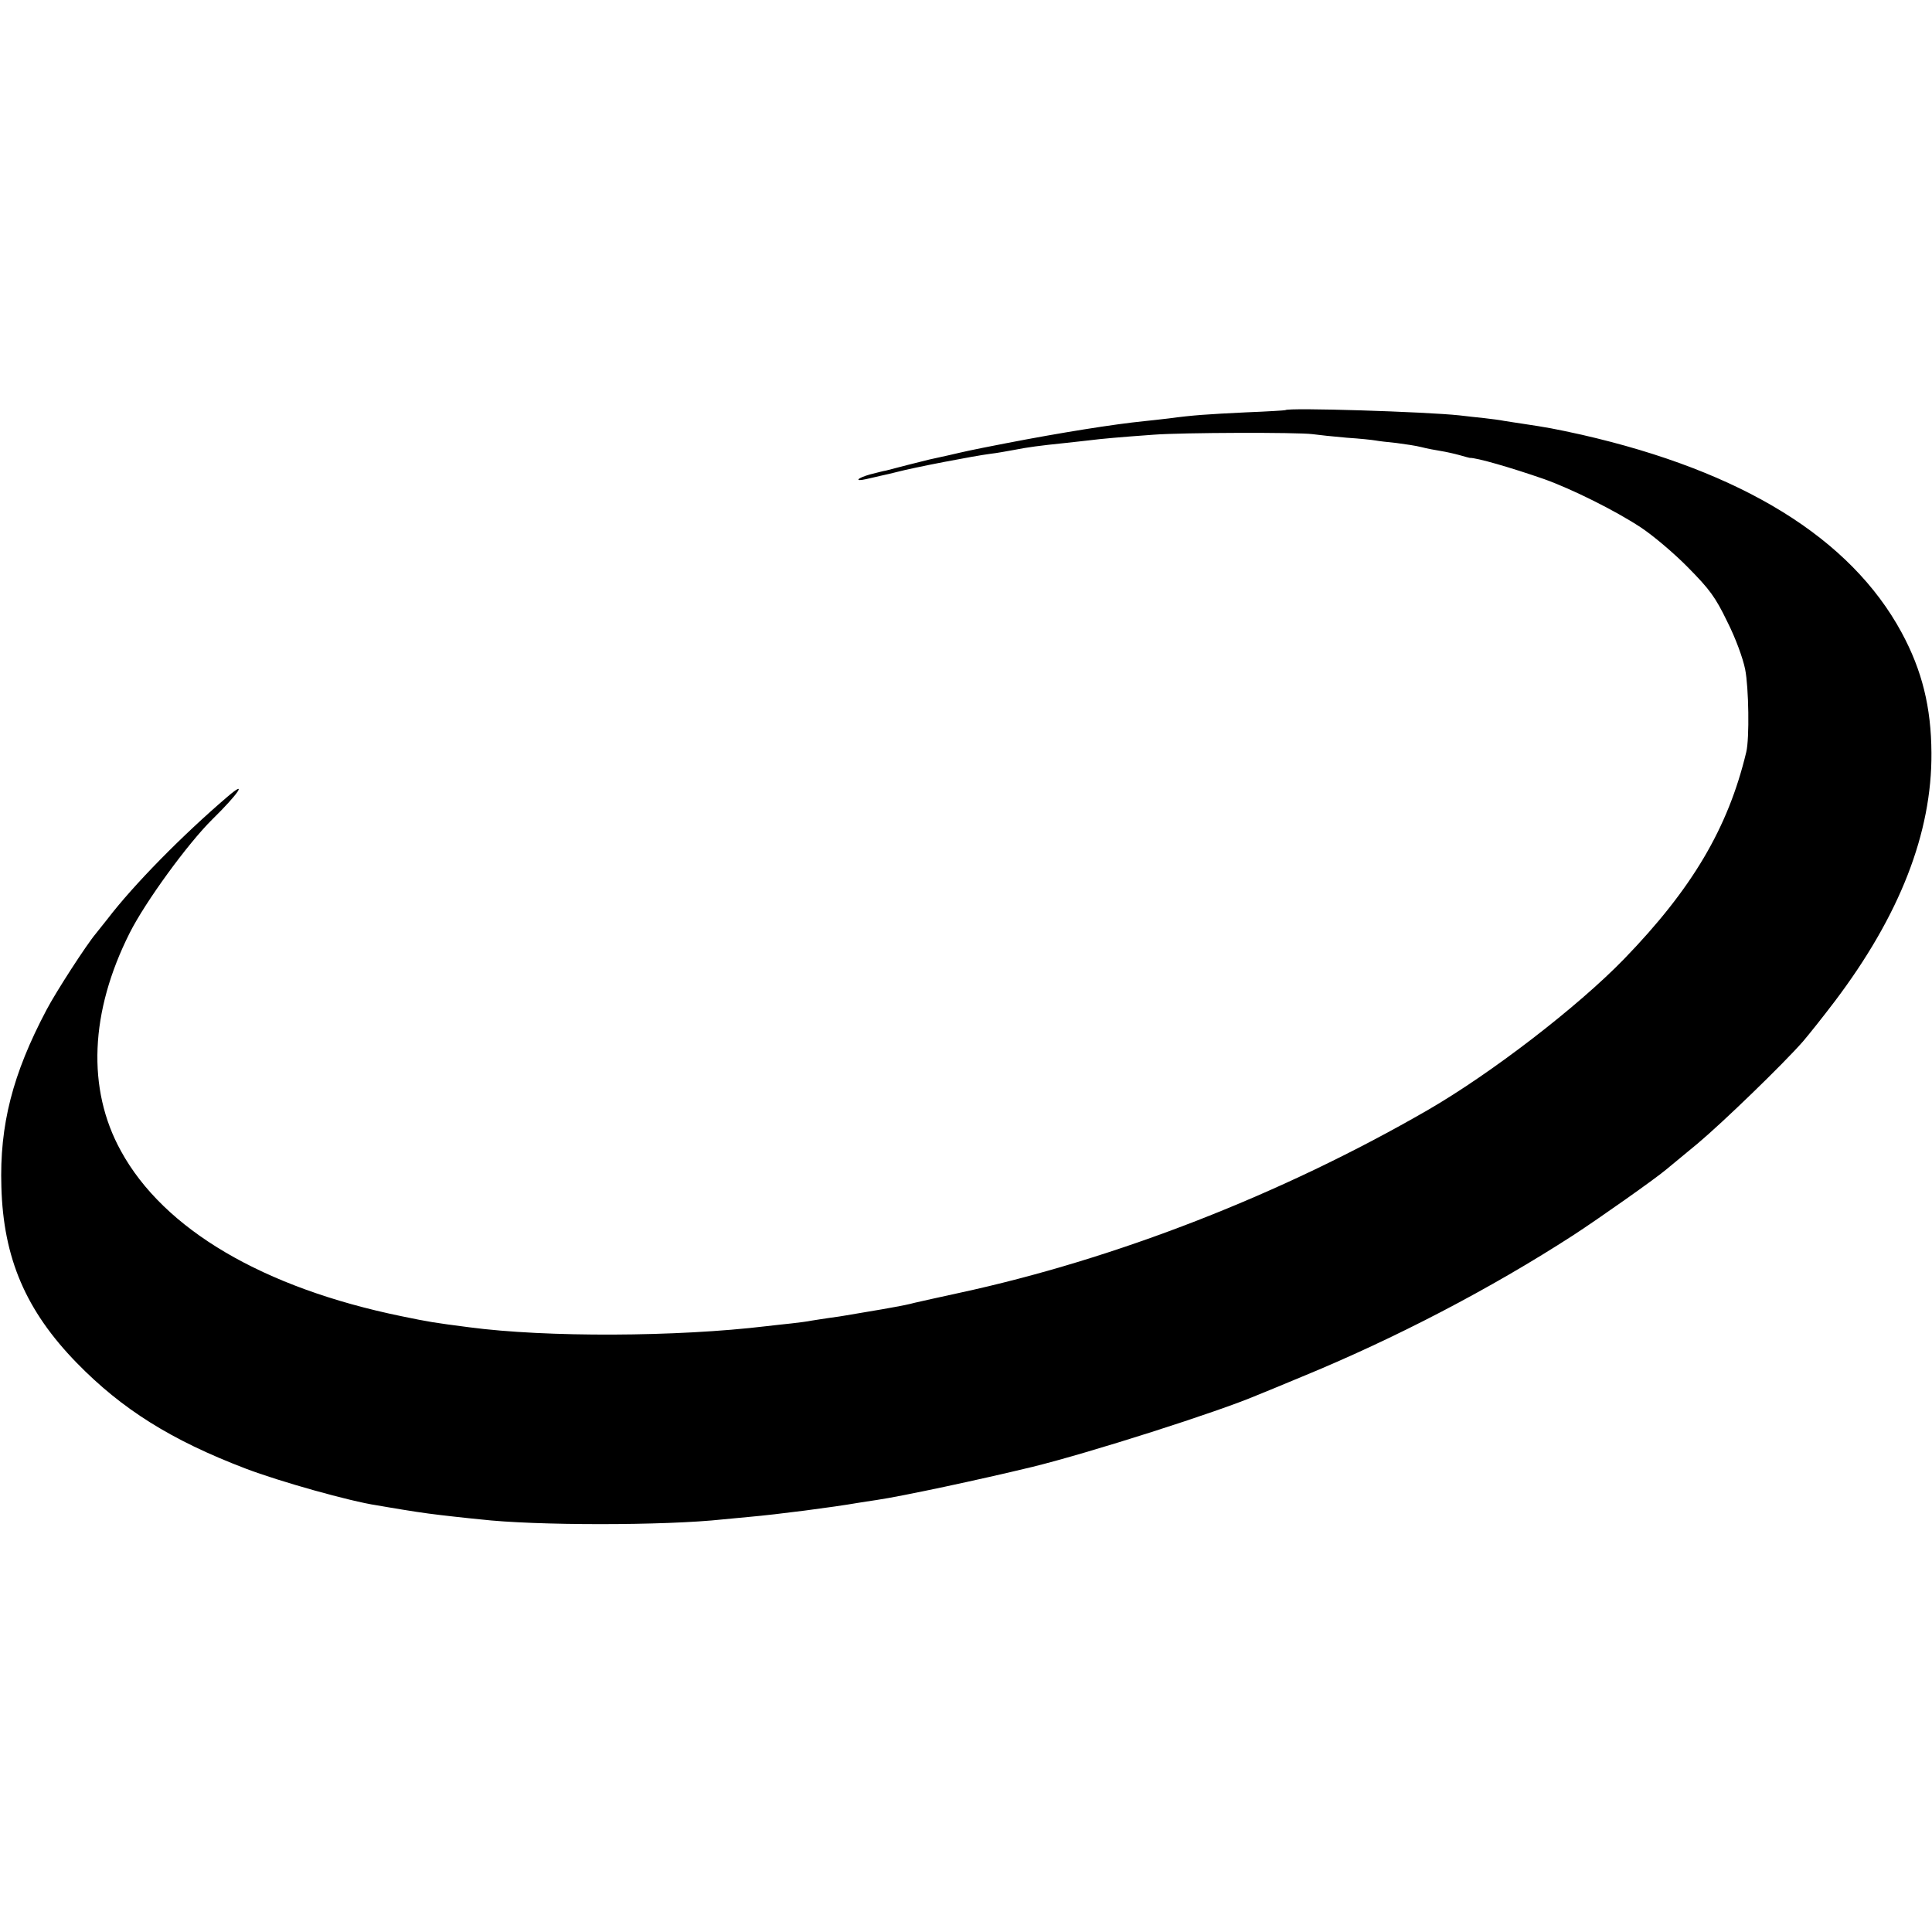 <?xml version="1.0" standalone="no"?>
<!DOCTYPE svg PUBLIC "-//W3C//DTD SVG 20010904//EN"
 "http://www.w3.org/TR/2001/REC-SVG-20010904/DTD/svg10.dtd">
<svg version="1.0" xmlns="http://www.w3.org/2000/svg"
 width="700pt" height="700pt" viewBox="0 0 700 700"
 preserveAspectRatio="xMidYMid meet">
<g transform="translate(0,700) scale(0.1,-0.1)"
fill="#000000" stroke="none">
<path d="M4657 5514 c-1 -1 -65 -5 -142 -8 -142 -7 -191 -10 -280 -22 -27 -3
-68 -8 -90 -10 -110 -11 -304 -42 -500 -80 -144 -28 -140 -28 -210 -44 -27 -6
-58 -13 -68 -15 -9 -2 -45 -11 -80 -20 -34 -9 -69 -18 -77 -20 -8 -1 -34 -8
-58 -14 -46 -13 -59 -27 -14 -17 15 3 38 9 52 12 14 3 41 9 60 14 60 16 278
58 340 66 19 2 58 9 85 14 51 10 89 15 185 25 30 3 71 8 90 10 39 5 105 11
230 20 105 8 521 9 575 2 22 -3 78 -9 125 -13 47 -3 93 -8 104 -10 10 -2 44
-6 75 -9 31 -4 72 -10 91 -15 19 -5 51 -11 70 -14 19 -3 50 -10 68 -15 18 -5
35 -10 37 -10 24 1 146 -34 270 -77 98 -35 256 -113 350 -175 44 -29 121 -94
171 -145 78 -79 99 -107 142 -196 30 -59 57 -133 65 -173 13 -65 16 -251 4
-300 -66 -276 -197 -496 -443 -750 -168 -173 -481 -414 -711 -547 -528 -305
-1130 -540 -1700 -663 -65 -14 -136 -30 -158 -35 -22 -6 -53 -12 -70 -15 -16
-3 -39 -7 -50 -9 -11 -2 -40 -7 -65 -11 -25 -4 -54 -9 -65 -11 -10 -2 -37 -6
-60 -9 -22 -3 -51 -8 -65 -10 -14 -3 -46 -7 -72 -10 -27 -3 -67 -7 -91 -10
-324 -39 -798 -41 -1077 -4 -131 17 -143 19 -245 40 -502 103 -862 315 -1017
599 -124 225 -112 504 32 790 57 113 210 323 299 411 94 92 131 147 56 83
-164 -140 -341 -320 -435 -443 -14 -17 -33 -42 -43 -54 -33 -39 -144 -210
-179 -277 -122 -231 -170 -416 -163 -640 7 -259 89 -449 273 -638 164 -168
342 -280 612 -383 123 -47 380 -119 475 -133 22 -4 65 -11 95 -16 73 -12 113
-17 185 -25 33 -4 76 -8 95 -10 197 -23 670 -23 880 0 19 2 62 6 95 9 102 9
303 35 395 51 14 2 43 7 65 10 95 14 375 74 565 120 208 51 675 200 815 260
17 7 89 36 160 66 341 140 686 320 986 514 92 60 292 201 334 236 11 9 63 52
115 95 92 77 311 289 382 370 19 22 71 87 115 145 236 312 353 611 351 901 -1
166 -34 299 -108 436 -185 342 -577 584 -1160 717 -100 22 -122 26 -215 40
-22 3 -51 8 -65 10 -14 3 -46 7 -72 10 -27 3 -67 7 -90 10 -121 13 -620 29
-631 19z"/>
</g>
</svg>
